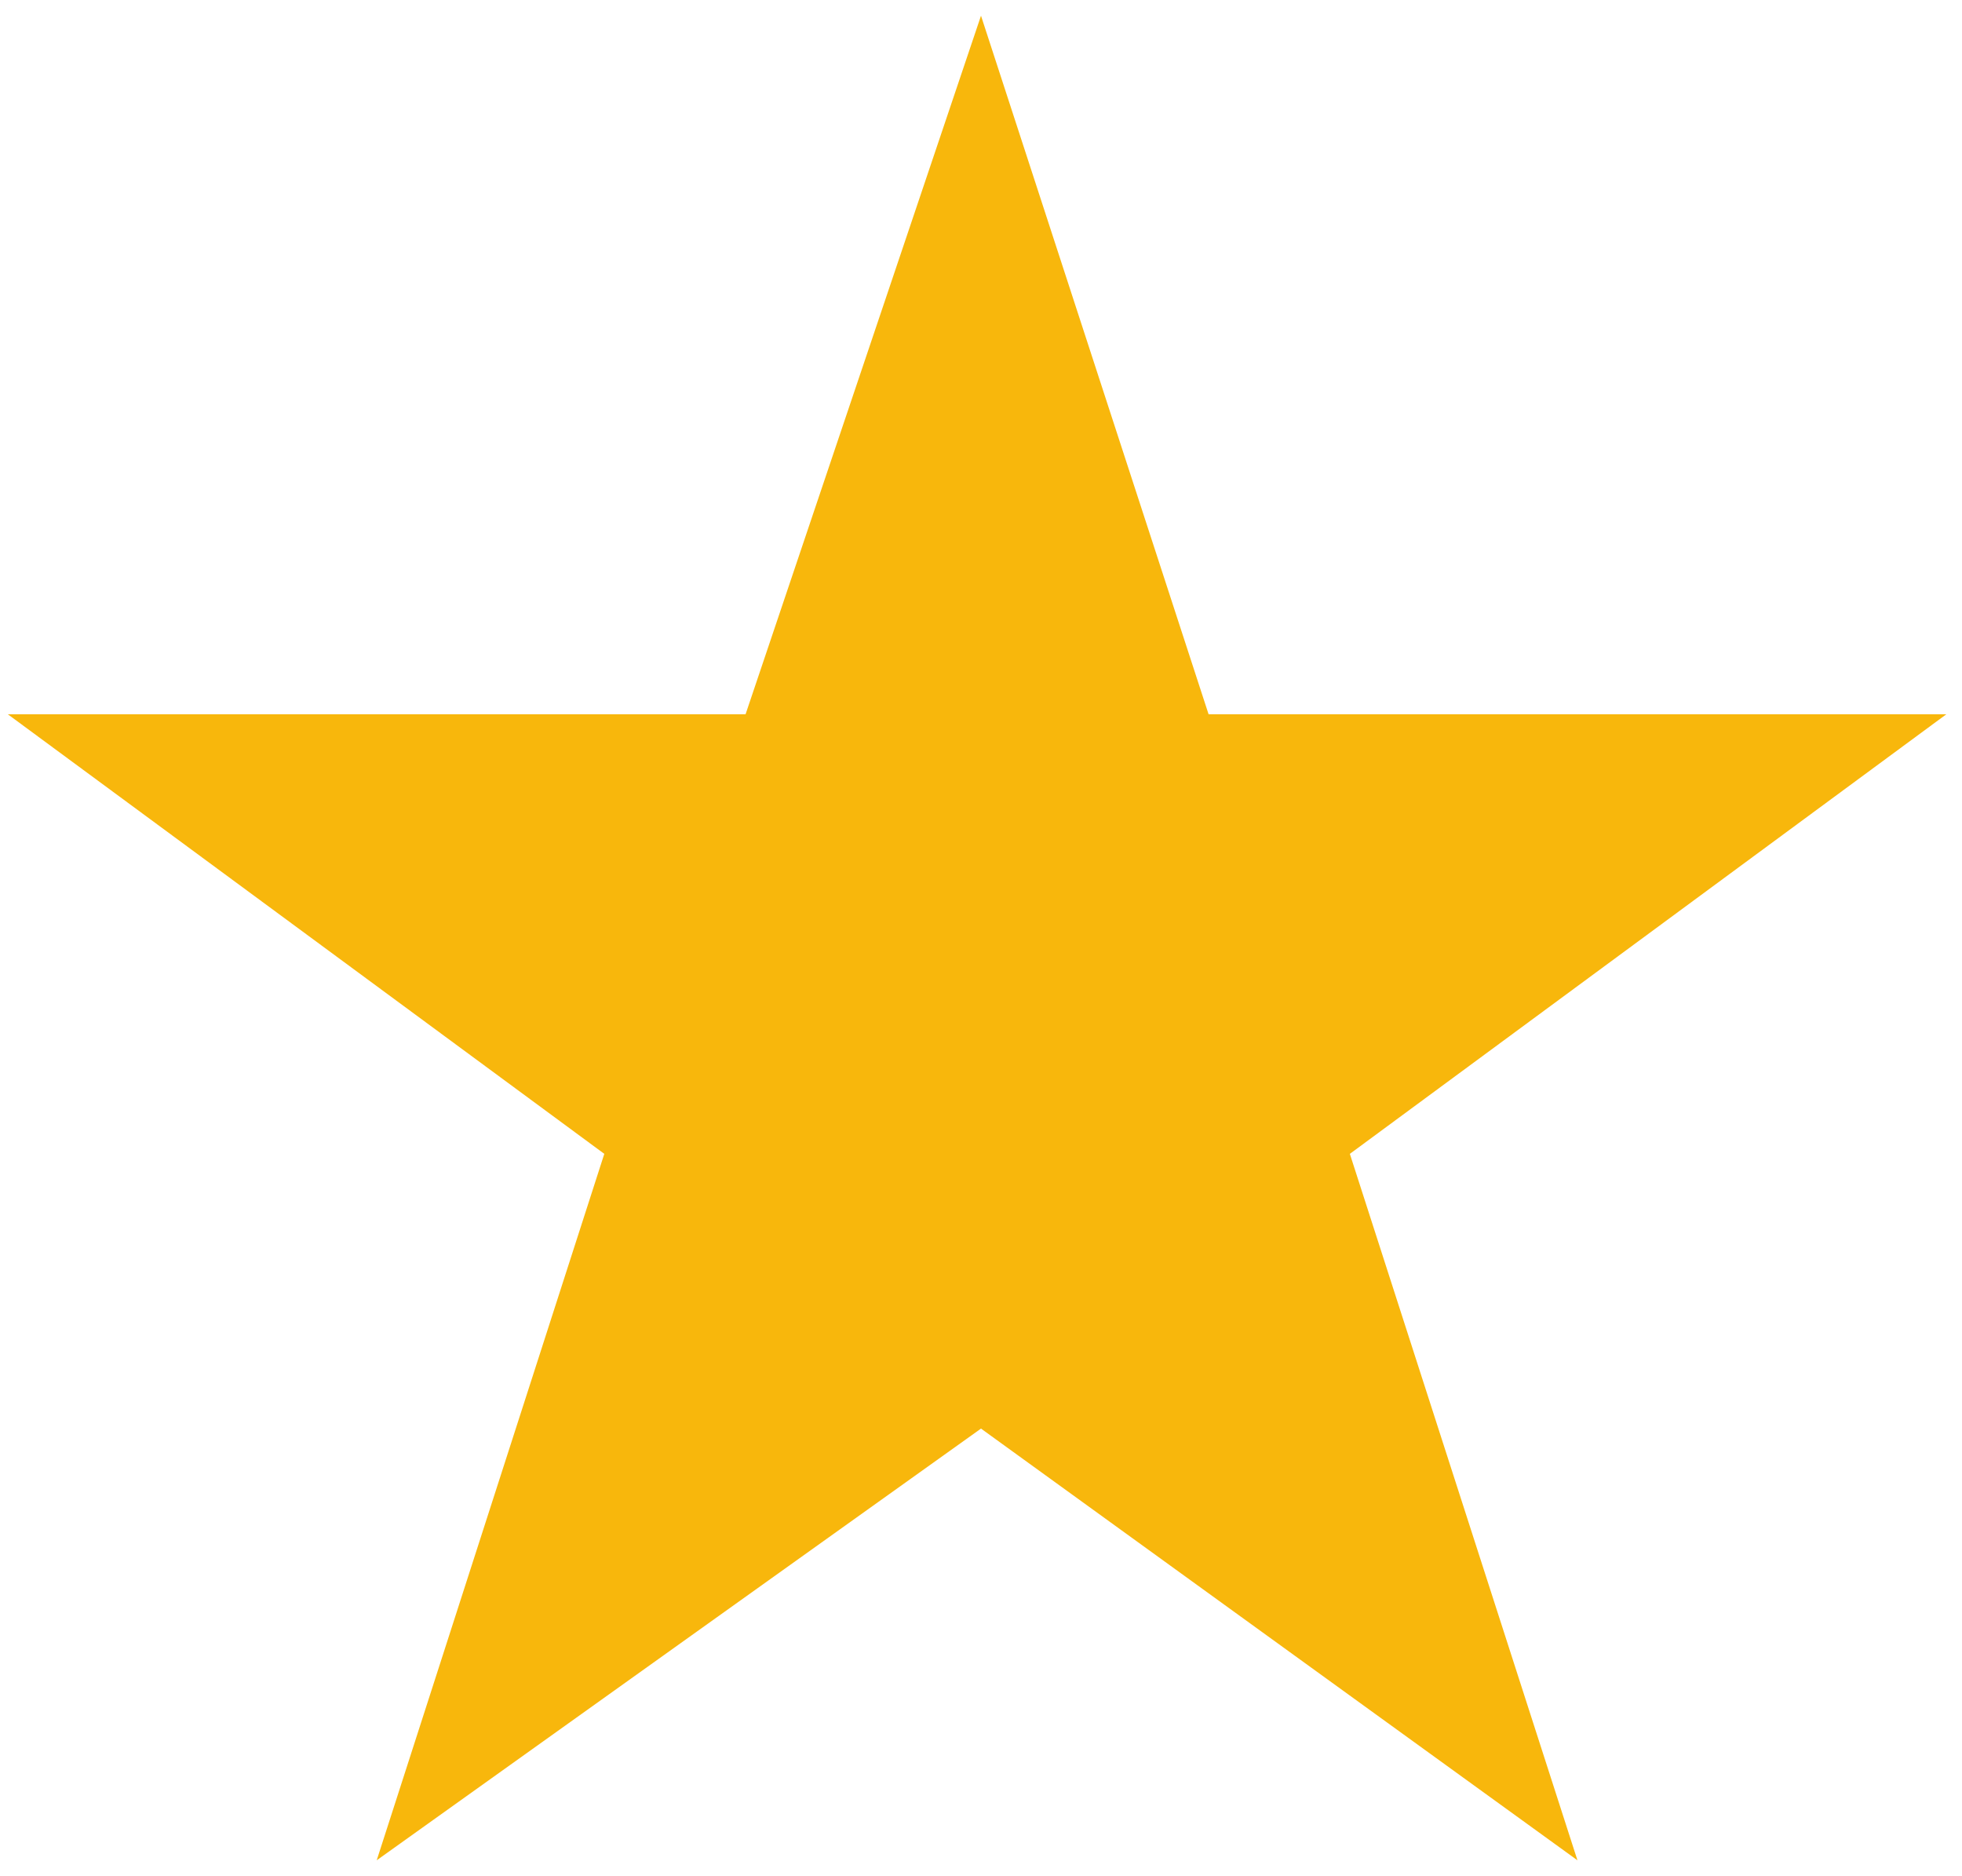 <?xml version="1.0" encoding="utf-8"?>
<!-- Generator: Adobe Illustrator 25.3.0, SVG Export Plug-In . SVG Version: 6.00 Build 0)  -->
<svg version="1.1" id="Ebene_1" xmlns="http://www.w3.org/2000/svg" xmlns:xlink="http://www.w3.org/1999/xlink" x="0px" y="0px"
	 viewBox="0 0 25 23.9" style="enable-background:new 0 0 25 23.9;" xml:space="preserve">
<style type="text/css">
	.st0{fill:#F8B70C;}
</style>
<polygon class="st0" points="12.5,0.2 15.4,9.1 24.8,9.1 17.2,14.7 20.1,23.7 12.5,18.2 4.8,23.7 7.7,14.7 0.1,9.1 9.5,9.1 "/>
</svg>
